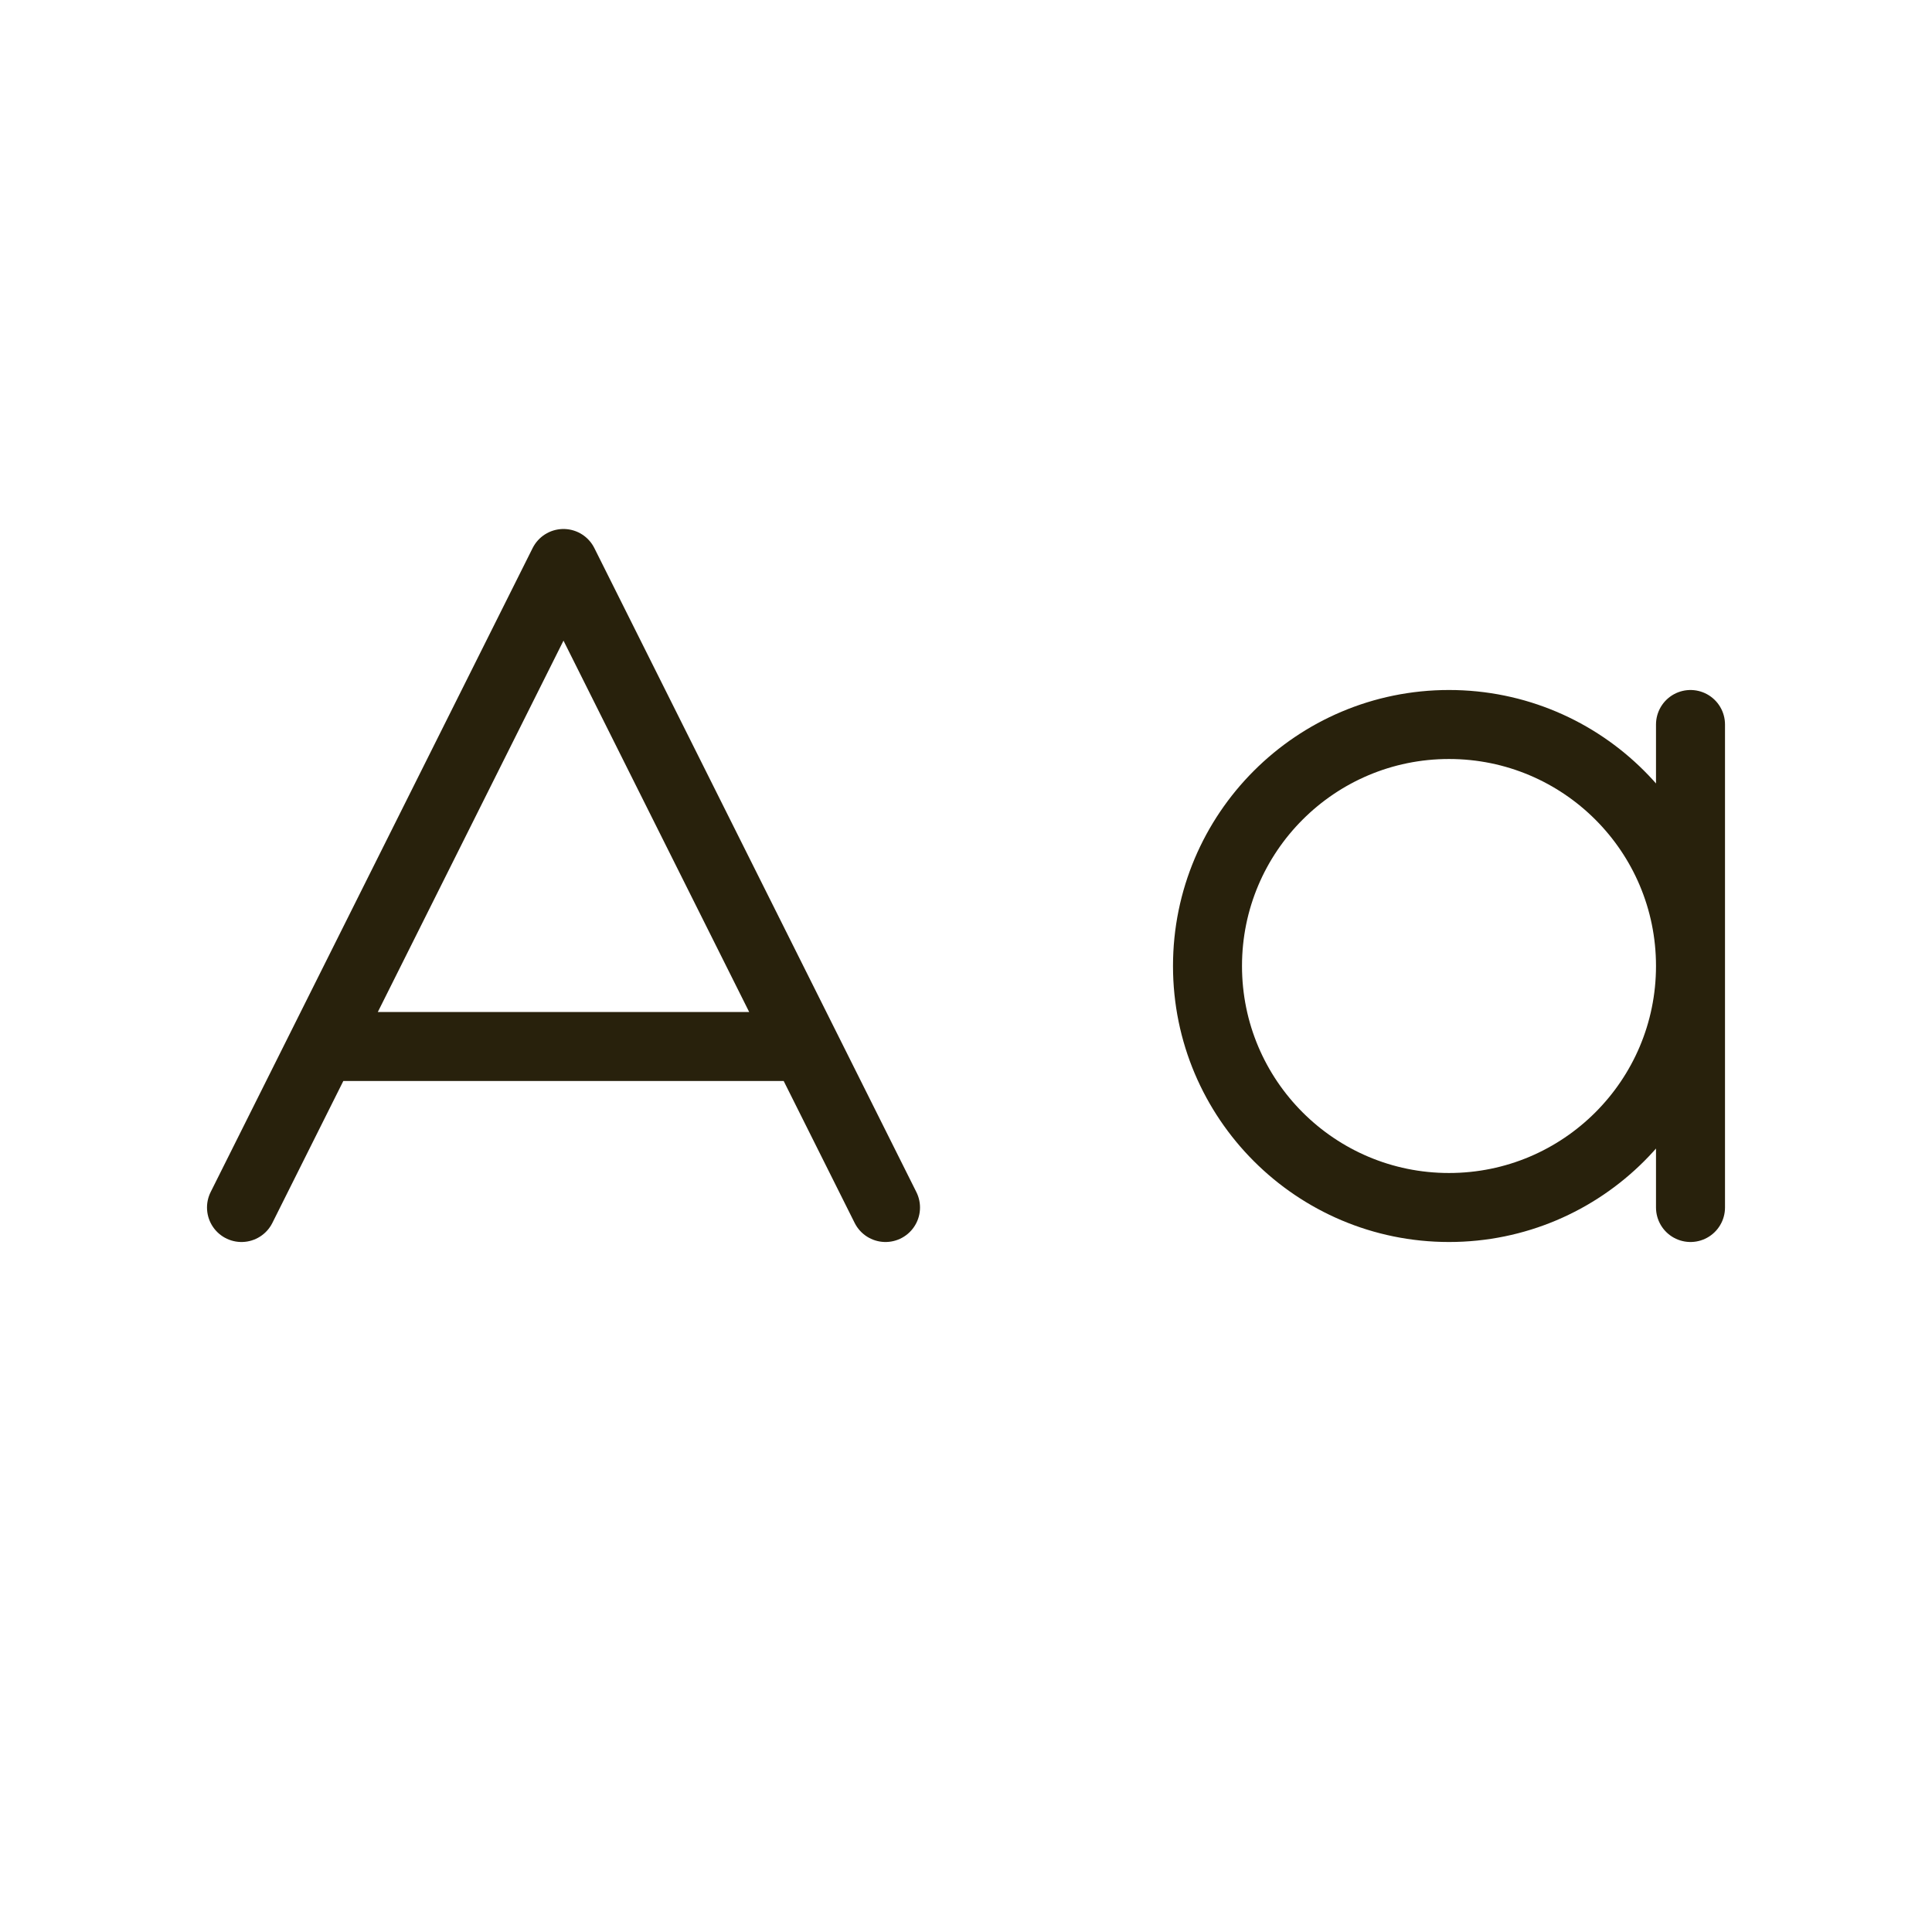 <svg width="56" height="56" viewBox="0 0 56 56" fill="none" xmlns="http://www.w3.org/2000/svg">
<path d="M7 35L16.333 16.333L25.667 35M9.333 30.333H23.333M49 21V35M49 28C49 31.866 45.866 35 42 35C38.134 35 35 31.866 35 28C35 24.134 38.134 21 42 21C45.866 21 49 24.134 49 28Z" stroke="#28210C" stroke-width="2" stroke-linecap="round" stroke-linejoin="round"/>
</svg>
